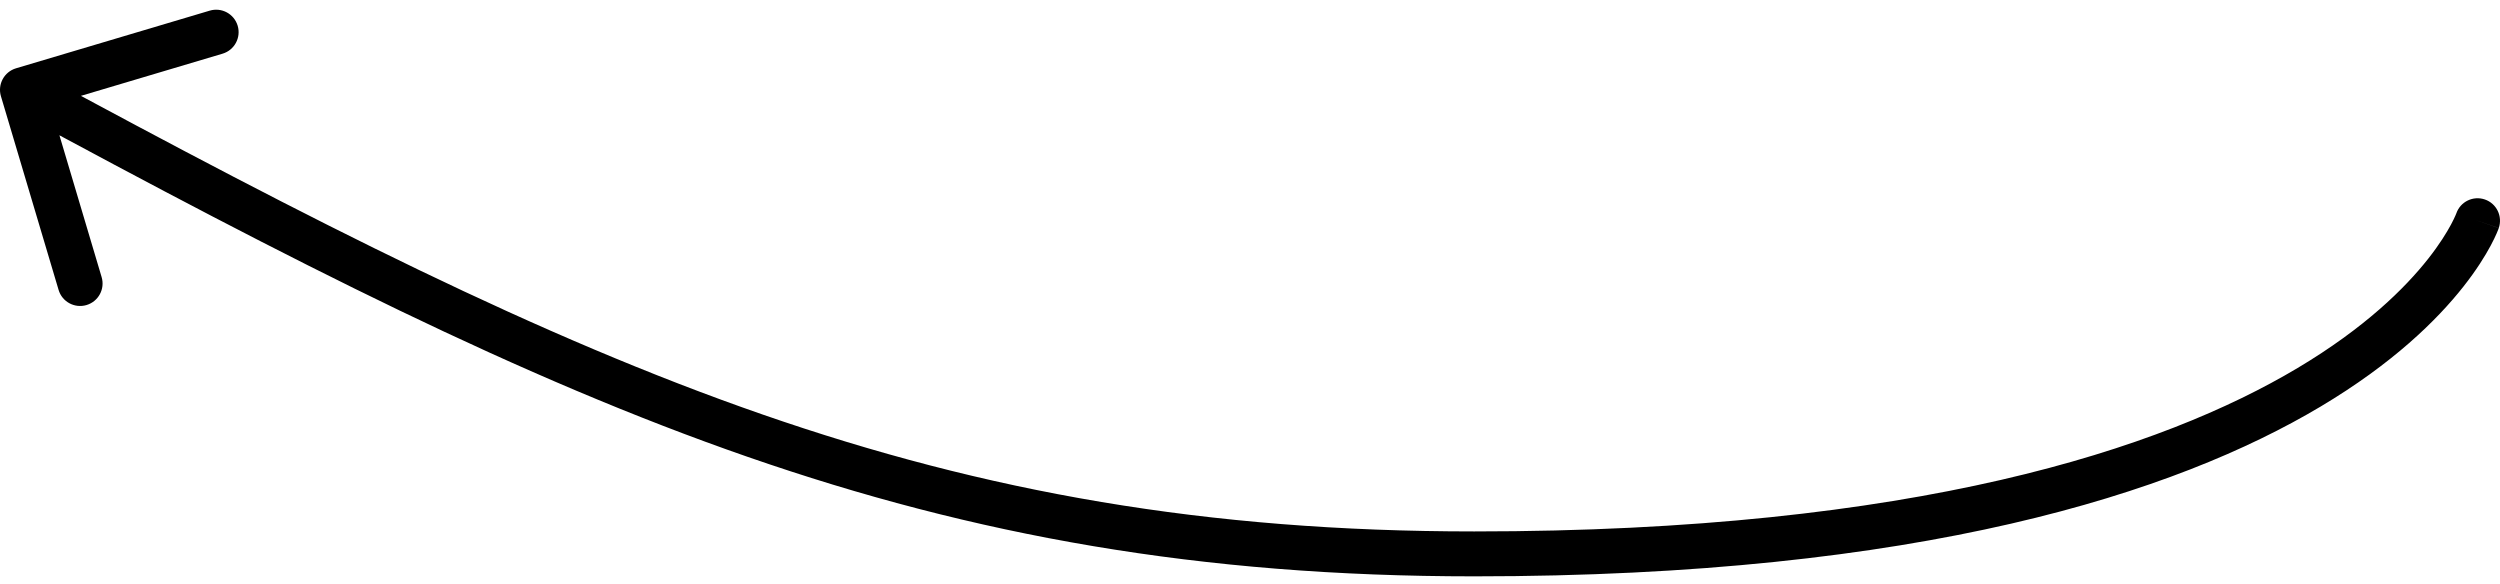 <svg width="167" height="39" viewBox="0 0 167 39" fill="none" xmlns="http://www.w3.org/2000/svg">
<path d="M166.918 15.232C167.188 14.449 166.772 13.595 165.989 13.325C165.205 13.056 164.352 13.472 164.082 14.255L166.918 15.232ZM1.072 4.562C0.278 4.799 -0.174 5.634 0.062 6.428L3.914 19.367C4.15 20.161 4.986 20.613 5.78 20.377C6.574 20.14 7.026 19.305 6.789 18.511L3.366 7.01L14.867 3.586C15.661 3.35 16.113 2.514 15.877 1.72C15.64 0.926 14.805 0.474 14.011 0.711L1.072 4.562ZM165.5 14.744C164.082 14.255 164.082 14.253 164.083 14.252C164.083 14.252 164.084 14.25 164.084 14.249C164.084 14.248 164.085 14.247 164.085 14.246C164.086 14.244 164.086 14.244 164.085 14.245C164.085 14.246 164.082 14.253 164.078 14.265C164.068 14.289 164.051 14.334 164.023 14.397C163.968 14.523 163.875 14.725 163.732 14.992C163.446 15.526 162.963 16.321 162.197 17.292C160.666 19.232 157.993 21.893 153.479 24.583C144.445 29.967 127.98 35.5 98.481 35.5V38.5C128.331 38.5 145.376 32.904 155.014 27.16C159.836 24.287 162.79 21.384 164.552 19.15C165.432 18.035 166.011 17.091 166.377 16.408C166.56 16.066 166.689 15.79 166.776 15.59C166.819 15.49 166.852 15.41 166.875 15.35C166.886 15.319 166.896 15.295 166.903 15.275C166.907 15.265 166.91 15.257 166.912 15.25C166.913 15.246 166.915 15.243 166.916 15.24C166.916 15.239 166.917 15.237 166.917 15.236C166.918 15.234 166.918 15.232 165.5 14.744ZM98.481 35.5C62.608 35.5 39.629 24.93 2.214 4.681L0.786 7.319C38.275 27.608 61.815 38.5 98.481 38.5V35.5Z" fill="black"/>
</svg>
